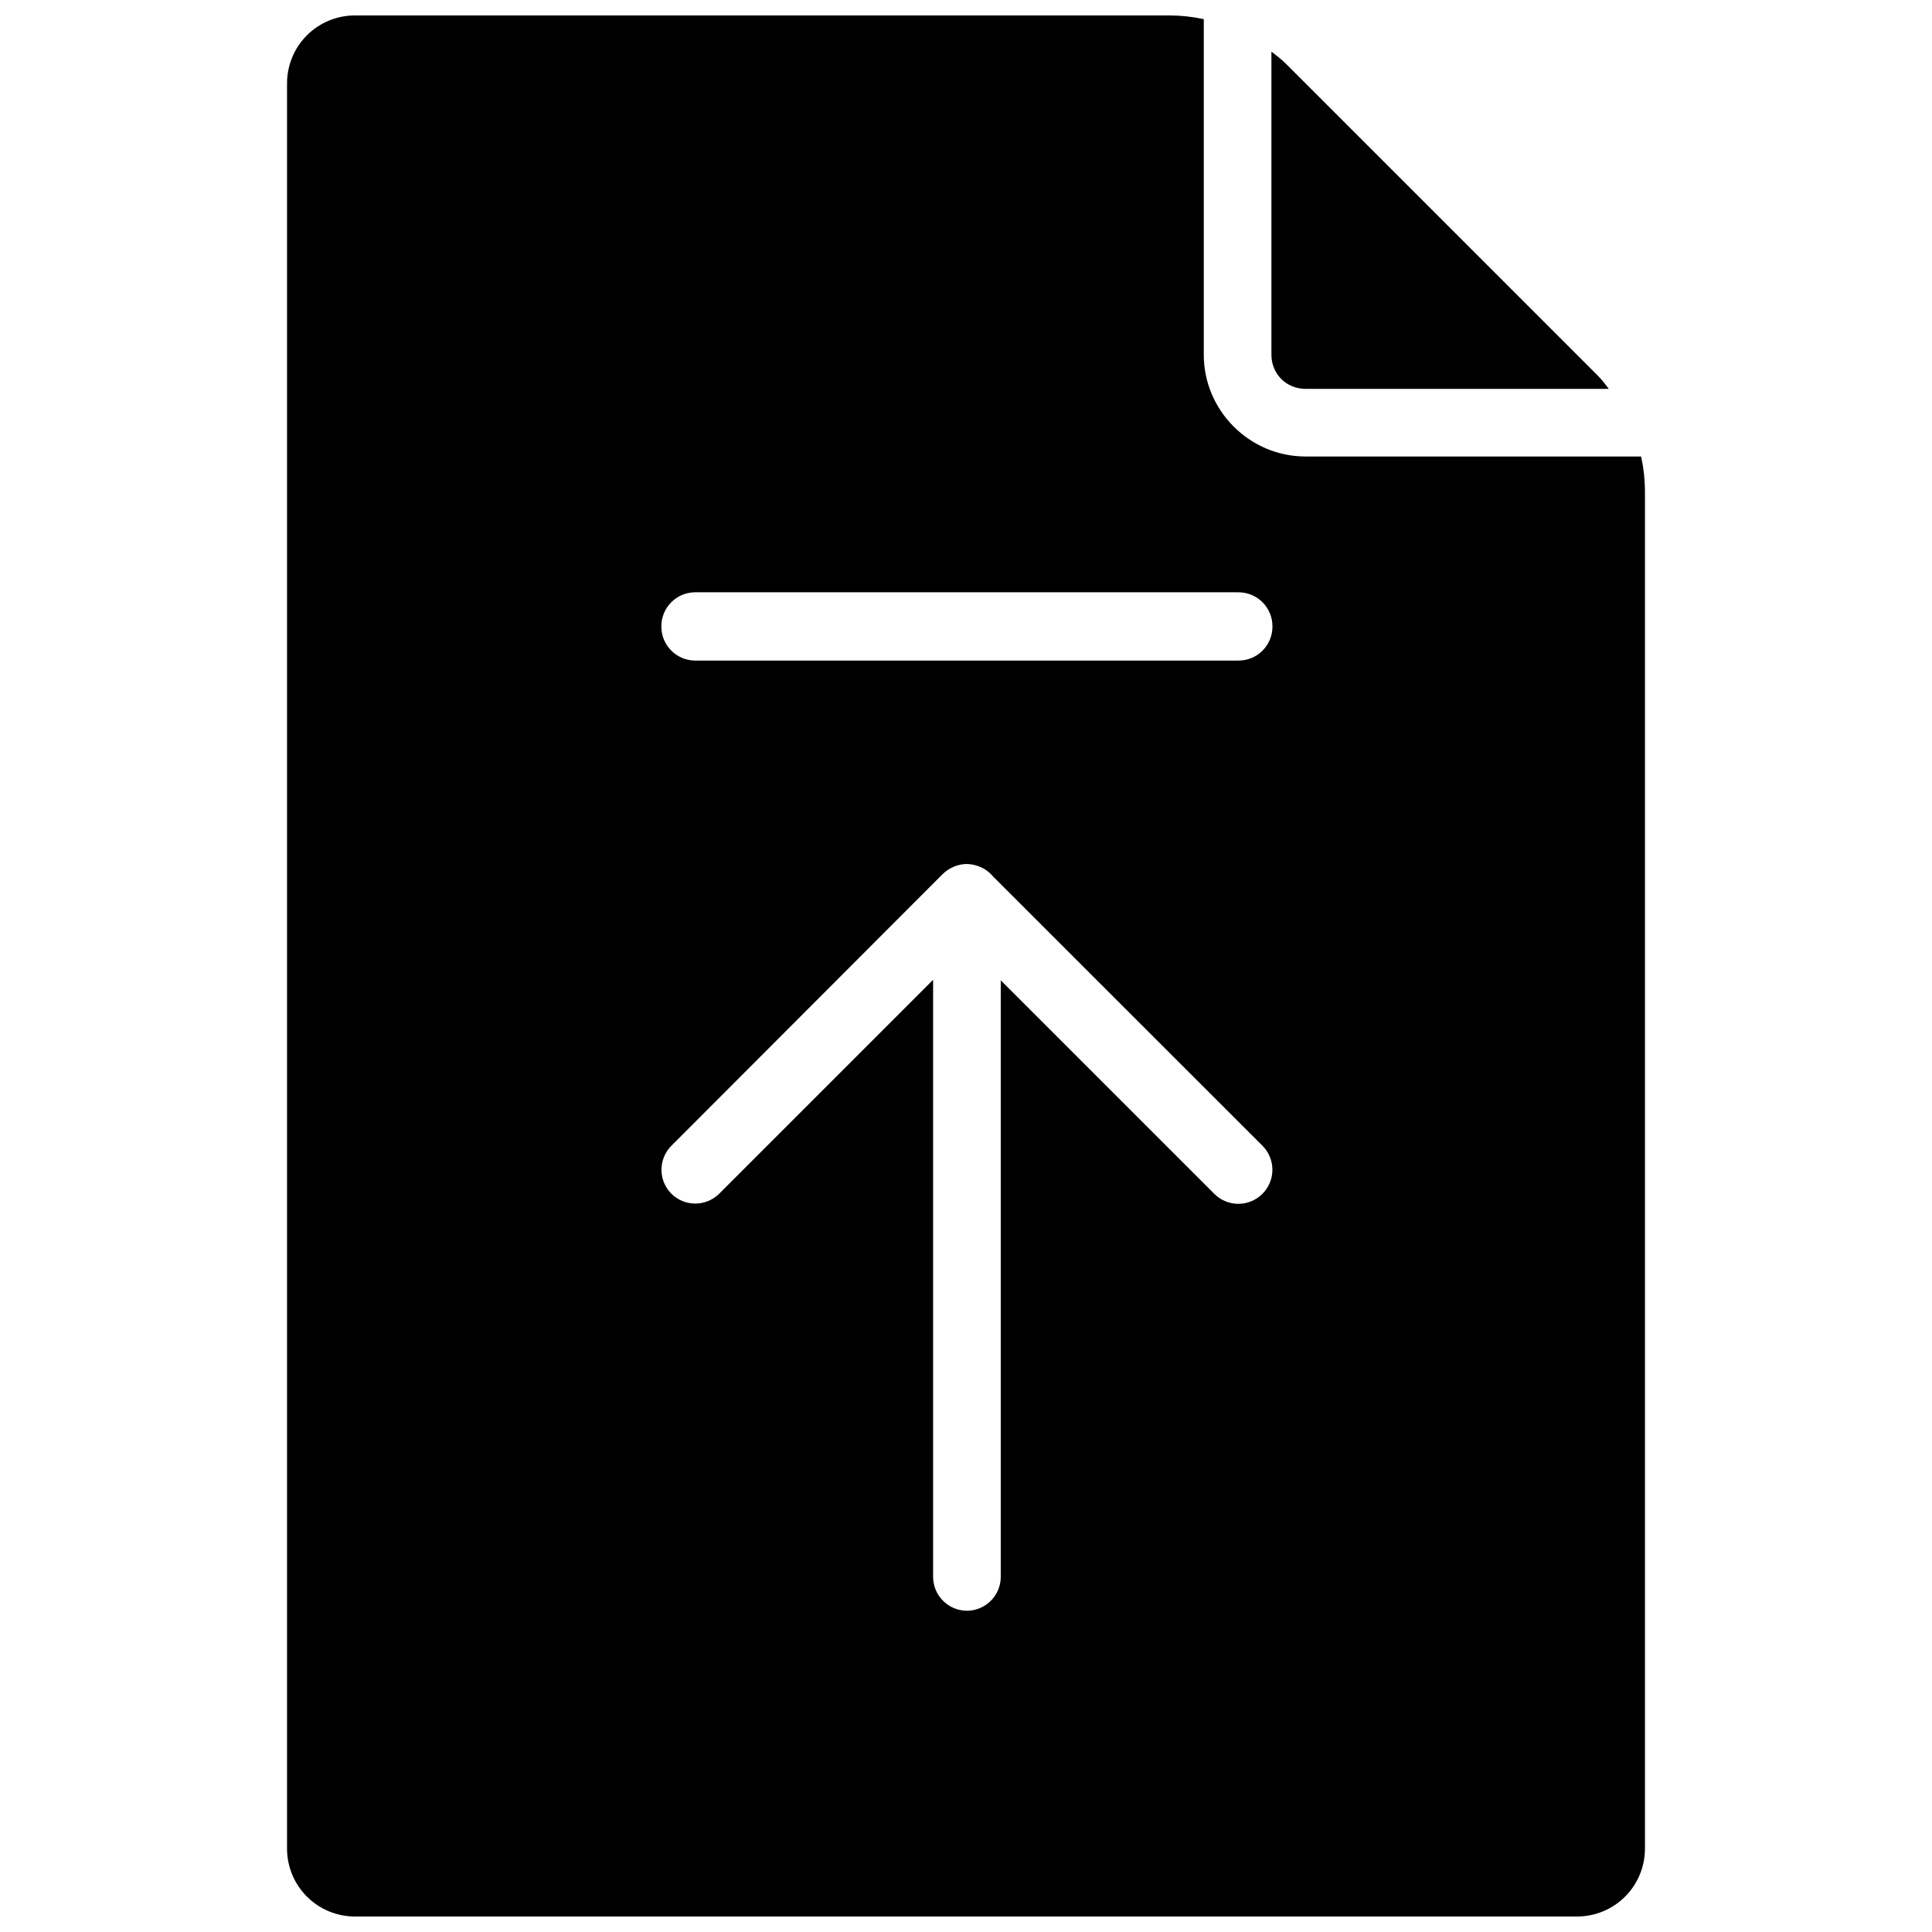 <?xml version="1.0" encoding="UTF-8"?>
<!-- Uploaded to: SVG Repo, www.svgrepo.com, Generator: SVG Repo Mixer Tools -->
<svg width="800px" height="800px" version="1.1" viewBox="144 144 512 512" xmlns="http://www.w3.org/2000/svg">
 <defs>
  <clipPath id="a">
   <path d="m220 148.09h360v503.81h-360z"/>
  </clipPath>
 </defs>
 <g clip-path="url(#a)">
  <path d="m238.06 148.09c-4.769 0-9.348 1.895-12.723 5.269s-5.269 7.953-5.269 12.723v467.82c0 4.773 1.895 9.348 5.269 12.723s7.953 5.269 12.723 5.269h323.88c4.773 0 9.348-1.895 12.723-5.269s5.269-7.949 5.269-12.723v-359.86c-0.02-3.051-0.359-6.09-1.016-9.066h-88.949c-14.797 0-26.953-12.156-26.953-26.953v-88.949c-2.969-0.645-5.996-0.973-9.035-0.984zm242.88 9.594v80.336c0 5.074 3.957 9.031 9.031 9.031h80.371c-0.762-0.953-1.445-1.957-2.285-2.848-0.273-0.301-0.543-0.59-0.844-0.879l-82.516-82.516c-1.16-1.156-2.481-2.113-3.762-3.129zm-152.91 143.28h0.145 144.01c2.398-0.008 4.699 0.941 6.394 2.637 1.695 1.695 2.644 3.996 2.637 6.394 0.02 2.406-0.926 4.719-2.625 6.422-1.695 1.703-4.004 2.656-6.406 2.644h-144.02c-4.957-0.055-8.934-4.109-8.895-9.066-0.02-4.887 3.867-8.898 8.754-9.031zm72.148 72.008c0.93 0.012 1.855 0.164 2.738 0.457 0.348 0.109 0.688 0.238 1.02 0.387 0.637 0.281 1.238 0.637 1.793 1.055 0.012 0.012 0.023 0.023 0.035 0.035s0.023 0.023 0.035 0.035c0.449 0.348 0.859 0.738 1.23 1.16l0.145 0.176 71.375 71.34v0.004c1.699 1.688 2.652 3.984 2.652 6.375 0 2.394-0.953 4.691-2.652 6.379-1.688 1.699-3.984 2.652-6.375 2.652-2.394 0-4.691-0.953-6.379-2.652l-56.586-56.582v158.18c-0.059 4.941-4.09 8.91-9.031 8.891-4.887-0.055-8.836-4.004-8.895-8.891v-158.32l-56.723 56.723h0.004c-3.5 3.441-9.117 3.441-12.617 0-1.695-1.688-2.652-3.984-2.652-6.379 0-2.394 0.957-4.691 2.652-6.379l71.867-71.973c0.41-0.406 0.855-0.77 1.336-1.09 0.293-0.191 0.598-0.371 0.914-0.527 0.273-0.145 0.555-0.273 0.844-0.387 0.047-0.023 0.098-0.047 0.145-0.07 0.207-0.078 0.418-0.148 0.633-0.211 0.082-0.023 0.164-0.047 0.246-0.07 0.047-0.012 0.098-0.023 0.145-0.035 0.688-0.176 1.398-0.27 2.109-0.281z"/>
 </g>
</svg>